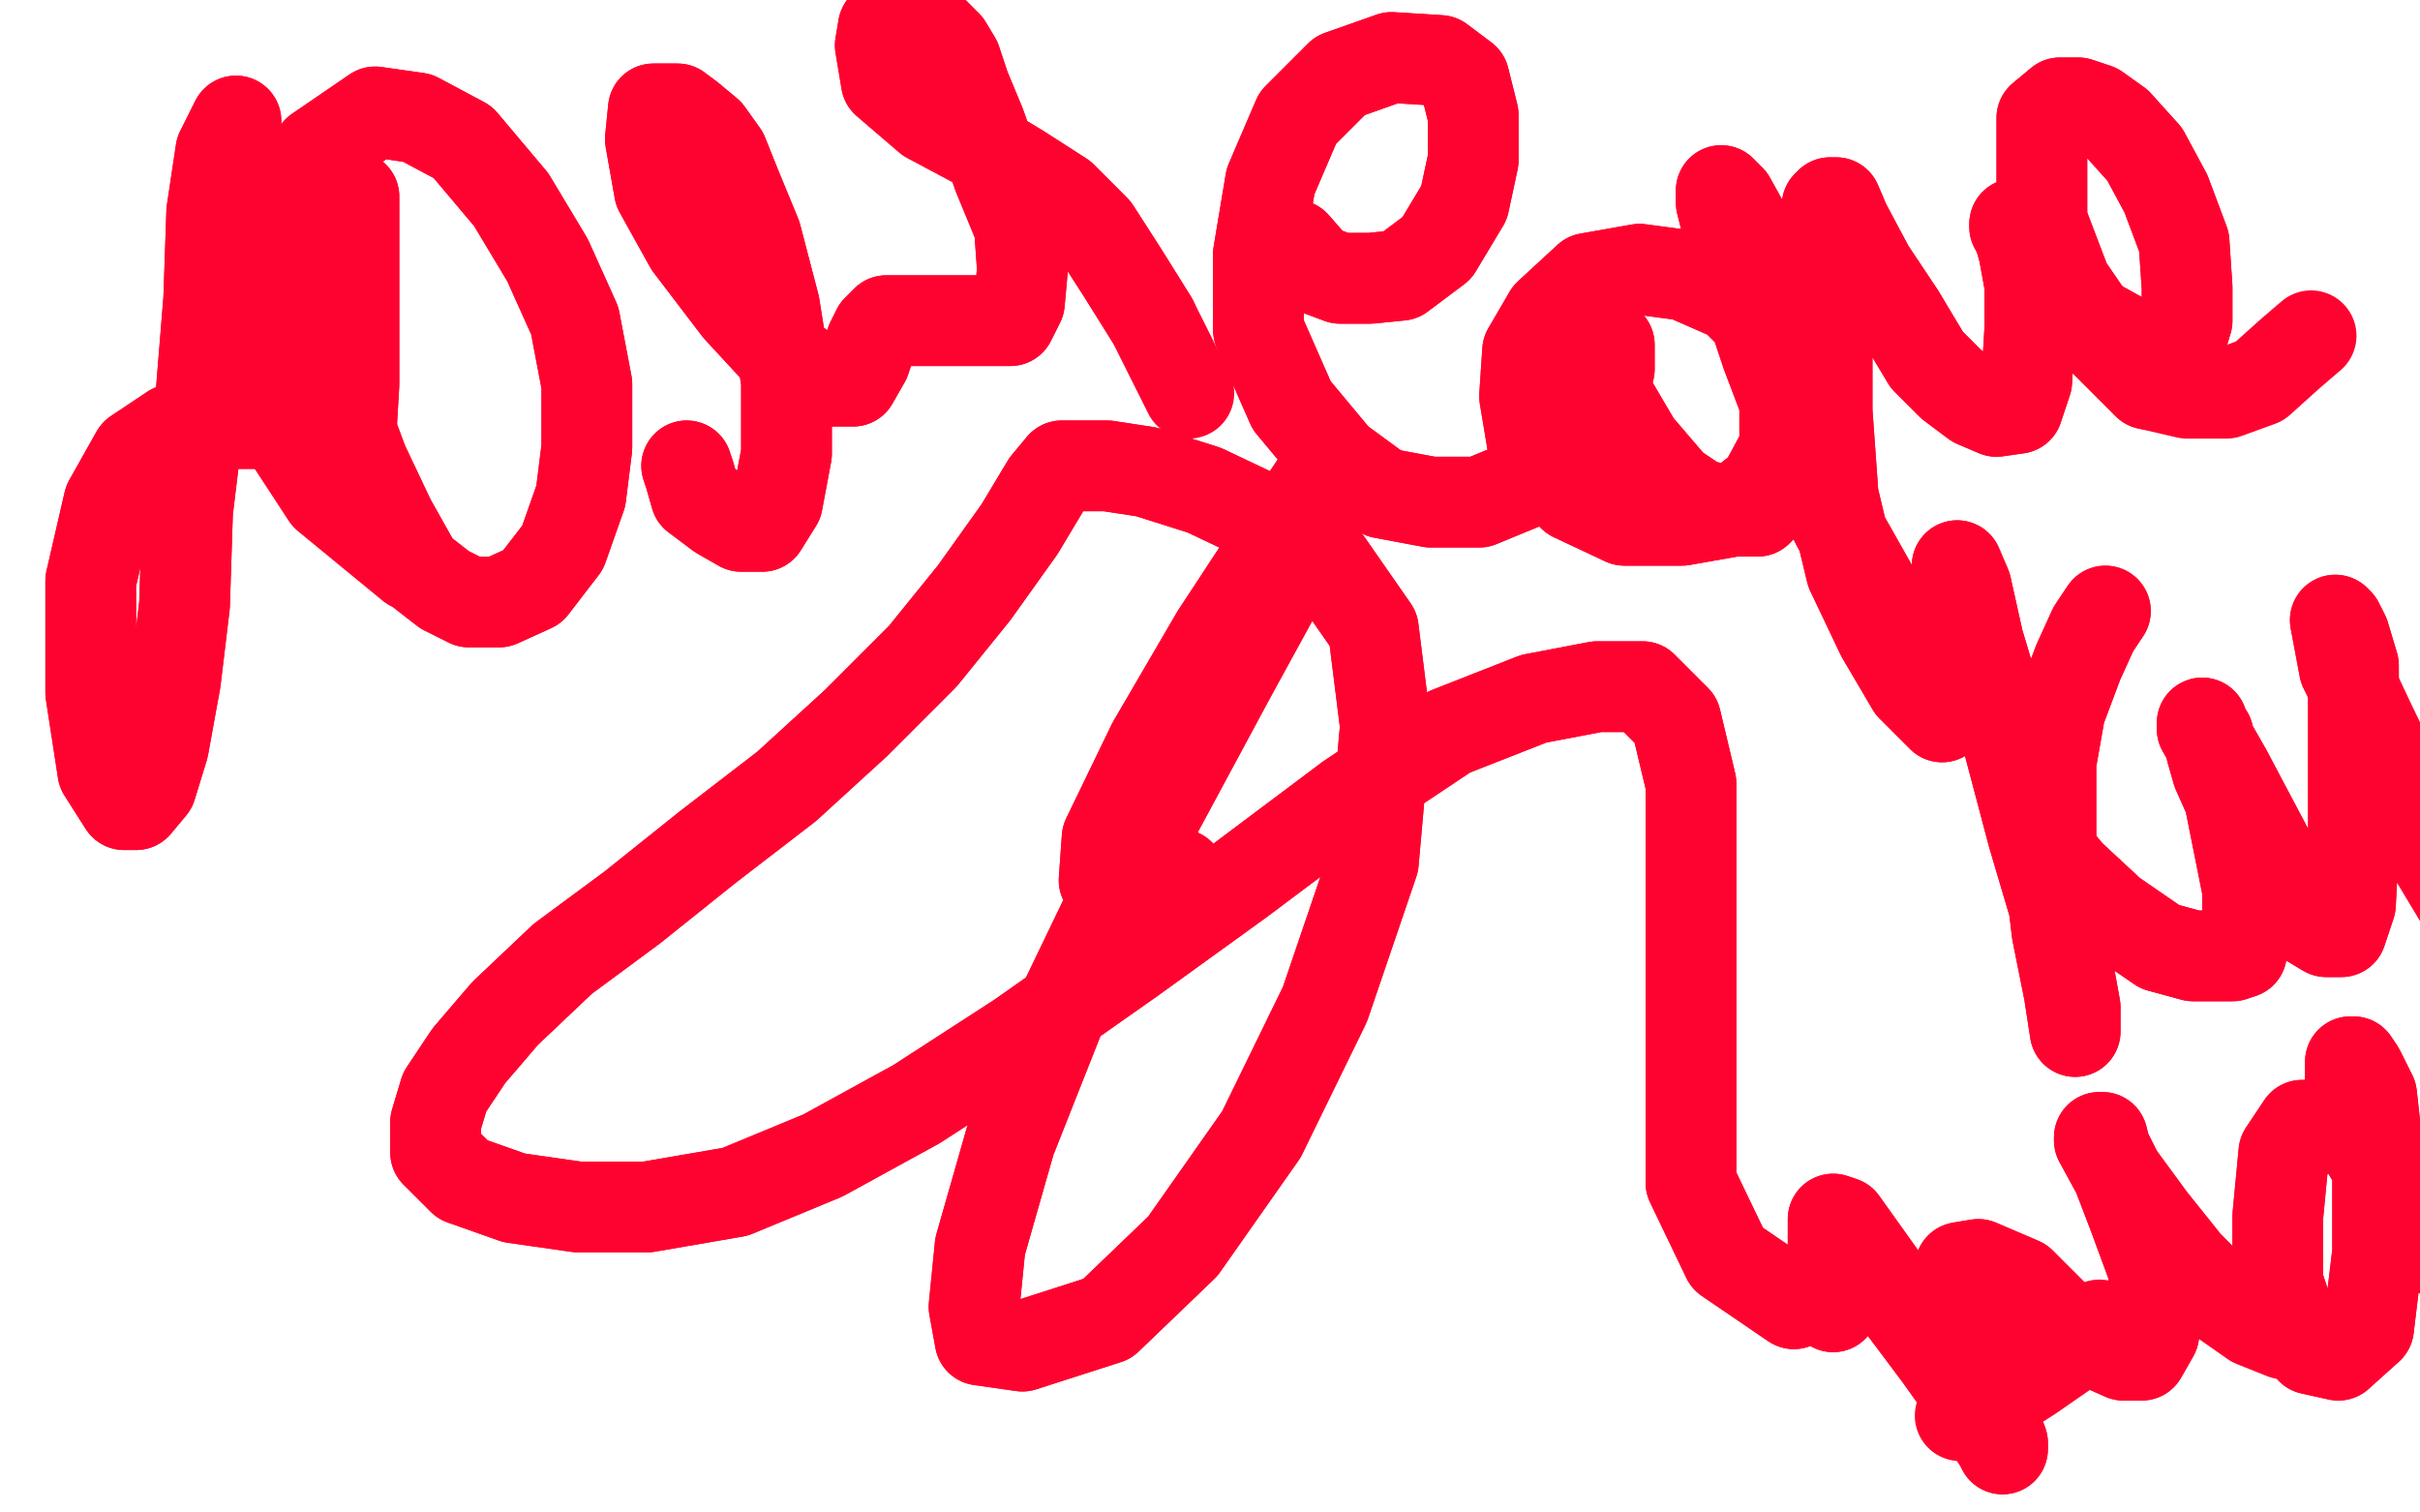 <?xml version="1.0" standalone="no"?>
<!DOCTYPE svg PUBLIC "-//W3C//DTD SVG 1.1//EN"
"http://www.w3.org/Graphics/SVG/1.1/DTD/svg11.dtd">

<svg width="800" height="500" version="1.1" xmlns="http://www.w3.org/2000/svg" xmlns:xlink="http://www.w3.org/1999/xlink" style="stroke-antialiasing: false"><desc>This SVG has been created on https://colorillo.com/</desc><rect x='0' y='0' width='800' height='500' style='fill: rgb(255,255,255); stroke-width:0' /><polyline points="390,289 374,293 374,293 367,293 367,293 365,291 365,291 366,277 366,277 381,246 381,246 402,210 402,210 423,178 423,178 435,160 440,154 441,154 430,181 407,223 379,275 353,329 334,377 324,412 322,432 324,443 338,445 366,436 391,412 417,375 438,332 454,285 458,240 454,208 438,185 417,171 398,162 379,156 366,154 357,154 351,154 346,160 337,175 322,196 305,217 283,239 260,260 234,280 209,300 186,317 167,335 155,349 147,361 144,371 144,381 153,390 170,396 191,399 214,399 243,394 272,382 303,365 337,343 374,317 410,291 446,264 479,242 507,231 528,227 543,227 554,238 559,259 559,293 559,326 559,361 559,391 571,416 593,431" style="fill: none; stroke: #ff0330; stroke-width: 30; stroke-linejoin: round; stroke-linecap: round; stroke-antialiasing: false; stroke-antialias: 0; opacity: 1.0"/>
<polyline points="390,289 374,293 374,293 367,293 367,293 365,291 365,291 366,277 366,277 381,246 381,246 402,210 402,210 423,178 435,160 440,154 441,154 430,181 407,223 379,275 353,329 334,377 324,412 322,432 324,443 338,445 366,436 391,412 417,375 438,332 454,285 458,240 454,208 438,185 417,171 398,162 379,156 366,154 357,154 351,154 346,160 337,175 322,196 305,217 283,239 260,260 234,280 209,300 186,317 167,335 155,349 147,361 144,371 144,381 153,390 170,396 191,399 214,399 243,394 272,382 303,365 337,343 374,317 410,291 446,264 479,242 507,231 528,227 543,227 554,238 559,259 559,293 559,326 559,361 559,391 571,416 593,431" style="fill: none; stroke: #ff0330; stroke-width: 30; stroke-linejoin: round; stroke-linecap: round; stroke-antialiasing: false; stroke-antialias: 0; opacity: 1.0"/>
<polyline points="78,40 73,50 73,50 70,70 70,70 69,99 69,99 66,136 66,136 62,169 62,169 61,200 61,200 58,225 58,225 54,247 50,260 45,266 41,266 34,255 30,229 30,192 36,166 45,150 57,142 73,140 86,140 97,143 103,145 108,147 113,147 116,144 117,127 117,109 117,89 117,74 117,65 114,63 113,63 109,76 109,101 110,126 120,153 129,172 138,188 147,195 155,199 165,199 176,194 186,181 192,164 194,148 194,127 190,106 181,86 169,66 153,47 138,39 124,37 105,50 92,81 88,107 91,138" style="fill: none; stroke: #ff0330; stroke-width: 30; stroke-linejoin: round; stroke-linecap: round; stroke-antialiasing: false; stroke-antialias: 0; opacity: 1.0"/>
<polyline points="78,40 73,50 73,50 70,70 70,70 69,99 69,99 66,136 66,136 62,169 62,169 61,200 61,200 58,225 54,247 50,260 45,266 41,266 34,255 30,229 30,192 36,166 45,150 57,142 73,140 86,140 97,143 103,145 108,147 113,147 116,144 117,127 117,109 117,89 117,74 117,65 114,63 113,63 109,76 109,101 110,126 120,153 129,172 138,188 147,195 155,199 165,199 176,194 186,181 192,164 194,148 194,127 190,106 181,86 169,66 153,47 138,39 124,37 105,50 92,81 88,107 91,138 108,164 136,187" style="fill: none; stroke: #ff0330; stroke-width: 30; stroke-linejoin: round; stroke-linecap: round; stroke-antialiasing: false; stroke-antialias: 0; opacity: 1.0"/>
<polyline points="227,154 228,157 228,157 230,164 230,164 238,170 238,170 245,174 245,174 252,174 252,174 257,166 257,166 260,150 260,150 260,126 256,101 250,78 243,61 239,51 234,44 228,39 224,36 219,36 216,36 215,46 218,63 228,81 244,102 256,115 267,123 275,126 282,126 286,119 288,113 290,109 293,106 300,106 309,106 319,106 329,106 334,106 337,100 338,89 337,75 330,58 324,41 319,29 316,20 313,15 307,9 301,7 295,7 292,9 291,15 293,27 307,39 322,47 337,56 351,65 362,76 371,90 381,106" style="fill: none; stroke: #ff0330; stroke-width: 30; stroke-linejoin: round; stroke-linecap: round; stroke-antialiasing: false; stroke-antialias: 0; opacity: 1.0"/>
<polyline points="227,154 228,157 228,157 230,164 230,164 238,170 238,170 245,174 245,174 252,174 252,174 257,166 257,166 260,150 260,126 256,101 250,78 243,61 239,51 234,44 228,39 224,36 219,36 216,36 215,46 218,63 228,81 244,102 256,115 267,123 275,126 282,126 286,119 288,113 290,109 293,106 300,106 309,106 319,106 329,106 334,106 337,100 338,89 337,75 330,58 324,41 319,29 316,20 313,15 307,9 301,7 295,7 292,9 291,15 293,27 307,39 322,47 337,56 351,65 362,76 371,90 381,106 393,130" style="fill: none; stroke: #ff0330; stroke-width: 30; stroke-linejoin: round; stroke-linecap: round; stroke-antialiasing: false; stroke-antialias: 0; opacity: 1.0"/>
<polyline points="428,81 435,89 435,89 443,92 443,92 453,92 453,92 463,91 463,91 475,82 475,82 484,67 484,67 487,53 487,53 487,38 484,26 476,20 460,19 443,25 429,39 420,60 416,84 416,109 427,134 442,152 457,163 473,166 489,166 506,159 519,149 526,139 530,130 532,122 532,119 532,115 532,114 531,114 531,130 541,147 553,161 562,167 573,169 581,169 587,163 590,152 590,137 590,123 584,109 573,98 557,91 542,89 525,92 512,104 505,116 504,131 507,149 520,164 537,172 556,172 573,169 583,161 590,148 592,132 592,111 584,91 577,75 572,66 570,64 569,63 569,67 574,87 584,117 595,146 607,173 620,196 629,214 636,225 640,233 642,237 632,227 622,210 612,189 606,164 604,136 604,110 604,92 604,79 604,71 604,68 605,67 607,67 610,74 618,89 628,104 637,119 645,127 653,133 660,136 667,135 670,126 671,109 671,94 669,83 667,76 666,74 666,75 672,86 682,97 693,107 702,112 709,116 716,116 720,116 723,106 723,95 722,80 716,64 709,51 700,41 693,36 687,34 681,34 675,39 675,52 675,73 683,94 696,113 710,127" style="fill: none; stroke: #ff0330; stroke-width: 30; stroke-linejoin: round; stroke-linecap: round; stroke-antialiasing: false; stroke-antialias: 0; opacity: 1.0"/>
<polyline points="428,81 435,89 435,89 443,92 443,92 453,92 453,92 463,91 463,91 475,82 475,82 484,67 484,67 487,53 487,38 484,26 476,20 460,19 443,25 429,39 420,60 416,84 416,109 427,134 442,152 457,163 473,166 489,166 506,159 519,149 526,139 530,130 532,122 532,119 532,115 532,114 531,114 531,130 541,147 553,161 562,167 573,169 581,169 587,163 590,152 590,137 590,123 584,109 573,98 557,91 542,89 525,92 512,104 505,116 504,131 507,149 520,164 537,172 556,172 573,169 583,161 590,148 592,132 592,111 584,91 577,75 572,66 570,64 569,63 569,67 574,87 584,117 595,146 607,173 620,196 629,214 636,225 640,233 642,237 632,227 622,210 612,189 606,164 604,136 604,110 604,92 604,79 604,71 604,68 605,67 607,67 610,74 618,89 628,104 637,119 645,127 653,133 660,136 667,135 670,126 671,109 671,94 669,83 667,76 666,74 666,75 672,86 682,97 693,107 702,112 709,116 716,116 720,116 723,106 723,95 722,80 716,64 709,51 700,41 693,36 687,34 681,34 675,39 675,52 675,73 683,94 696,113 710,127 723,130 736,130 747,126 757,117 764,111" style="fill: none; stroke: #ff0330; stroke-width: 30; stroke-linejoin: round; stroke-linecap: round; stroke-antialiasing: false; stroke-antialias: 0; opacity: 1.0"/>
<polyline points="647,187 650,194 650,194 654,212 654,212 663,242 663,242 672,276 672,276 680,303 680,303 684,322 684,322 686,333 686,333 686,338 686,341 684,328 680,308 678,291 678,271 678,252 681,235 687,219 692,208 696,202" style="fill: none; stroke: #ff0330; stroke-width: 30; stroke-linejoin: round; stroke-linecap: round; stroke-antialiasing: false; stroke-antialias: 0; opacity: 1.0"/>
<polyline points="647,187 650,194 650,194 654,212 654,212 663,242 663,242 672,276 672,276 680,303 680,303 684,322 684,322 686,333 686,338 686,341 684,328 680,308 678,291 678,271 678,252 681,235 687,219 692,208 696,202" style="fill: none; stroke: #ff0330; stroke-width: 30; stroke-linejoin: round; stroke-linecap: round; stroke-antialiasing: false; stroke-antialias: 0; opacity: 1.0"/>
<polyline points="675,278 684,289 684,289 698,302 698,302 714,313 714,313 725,316 725,316 732,316 732,316 738,316 738,316 741,315 741,315 743,306 743,294 740,279 737,264 733,255 731,248 730,243 728,240 728,239 728,241 736,255 745,272 754,289 761,299 764,305 769,308 774,308 777,299 778,280 778,257 778,235 778,220 775,210 773,206 772,205 775,221" style="fill: none; stroke: #ff0330; stroke-width: 30; stroke-linejoin: round; stroke-linecap: round; stroke-antialiasing: false; stroke-antialias: 0; opacity: 1.0"/>
<polyline points="675,278 684,289 684,289 698,302 698,302 714,313 714,313 725,316 725,316 732,316 732,316 738,316 738,316 741,315 743,306 743,294 740,279 737,264 733,255 731,248 730,243 728,240 728,239 728,241 736,255 745,272 754,289 761,299 764,305 769,308 774,308 777,299 778,280 778,257 778,235 778,220 775,210 773,206 772,205 775,221 783,238 795,263 804,282 816,302" style="fill: none; stroke: #ff0330; stroke-width: 30; stroke-linejoin: round; stroke-linecap: round; stroke-antialiasing: false; stroke-antialias: 0; opacity: 1.0"/>
<polyline points="694,438 684,446 684,446 671,455 671,455 660,462 660,462 648,468 648,468" style="fill: none; stroke: #ff0330; stroke-width: 30; stroke-linejoin: round; stroke-linecap: round; stroke-antialiasing: false; stroke-antialias: 0; opacity: 1.0"/>
<polyline points="606,432 606,419 606,419 606,412 606,412 606,406 606,406 606,404 606,404 606,403 606,403 609,404 609,404 619,418 619,418 629,432 641,448 651,462 657,471 661,477 662,479 662,477 655,459 650,443 648,431 648,423 648,419 654,418 668,424 681,437 693,444 702,448 708,448 712,441 712,420 705,401 700,388 696,380 695,376 694,376 694,377 700,388" style="fill: none; stroke: #ff0330; stroke-width: 30; stroke-linejoin: round; stroke-linecap: round; stroke-antialiasing: false; stroke-antialias: 0; opacity: 1.0"/>
<polyline points="606,432 606,419 606,419 606,412 606,412 606,406 606,406 606,404 606,404 606,403 606,403 609,404 609,404 619,418 629,432 641,448 651,462 657,471 661,477 662,479 662,477 655,459 650,443 648,431 648,423 648,419 654,418 668,424 681,437 693,444 702,448 708,448 712,441 712,420 705,401 700,388 696,380 695,376 694,376 694,377 700,388 711,403 723,418 735,430 745,437 755,441" style="fill: none; stroke: #ff0330; stroke-width: 30; stroke-linejoin: round; stroke-linecap: round; stroke-antialiasing: false; stroke-antialias: 0; opacity: 1.0"/>
<polyline points="786,376 780,374 780,374 776,374 776,374 770,373 770,373 766,372 766,372 761,372 761,372 755,381 755,381 753,402 753,402 753,424 758,439 764,446 773,448 783,439 786,414 786,380 784,362 780,354 778,351 777,351 777,362 783,381 795,401" style="fill: none; stroke: #ff0330; stroke-width: 30; stroke-linejoin: round; stroke-linecap: round; stroke-antialiasing: false; stroke-antialias: 0; opacity: 1.0"/>
<polyline points="786,376 780,374 780,374 776,374 776,374 770,373 770,373 766,372 766,372 761,372 761,372 755,381 755,381 753,402 753,424 758,439 764,446 773,448 783,439 786,414 786,380 784,362 780,354 778,351 777,351 777,362 783,381 795,401 808,415 828,423 852,423" style="fill: none; stroke: #ff0330; stroke-width: 30; stroke-linejoin: round; stroke-linecap: round; stroke-antialiasing: false; stroke-antialias: 0; opacity: 1.0"/>
</svg>
